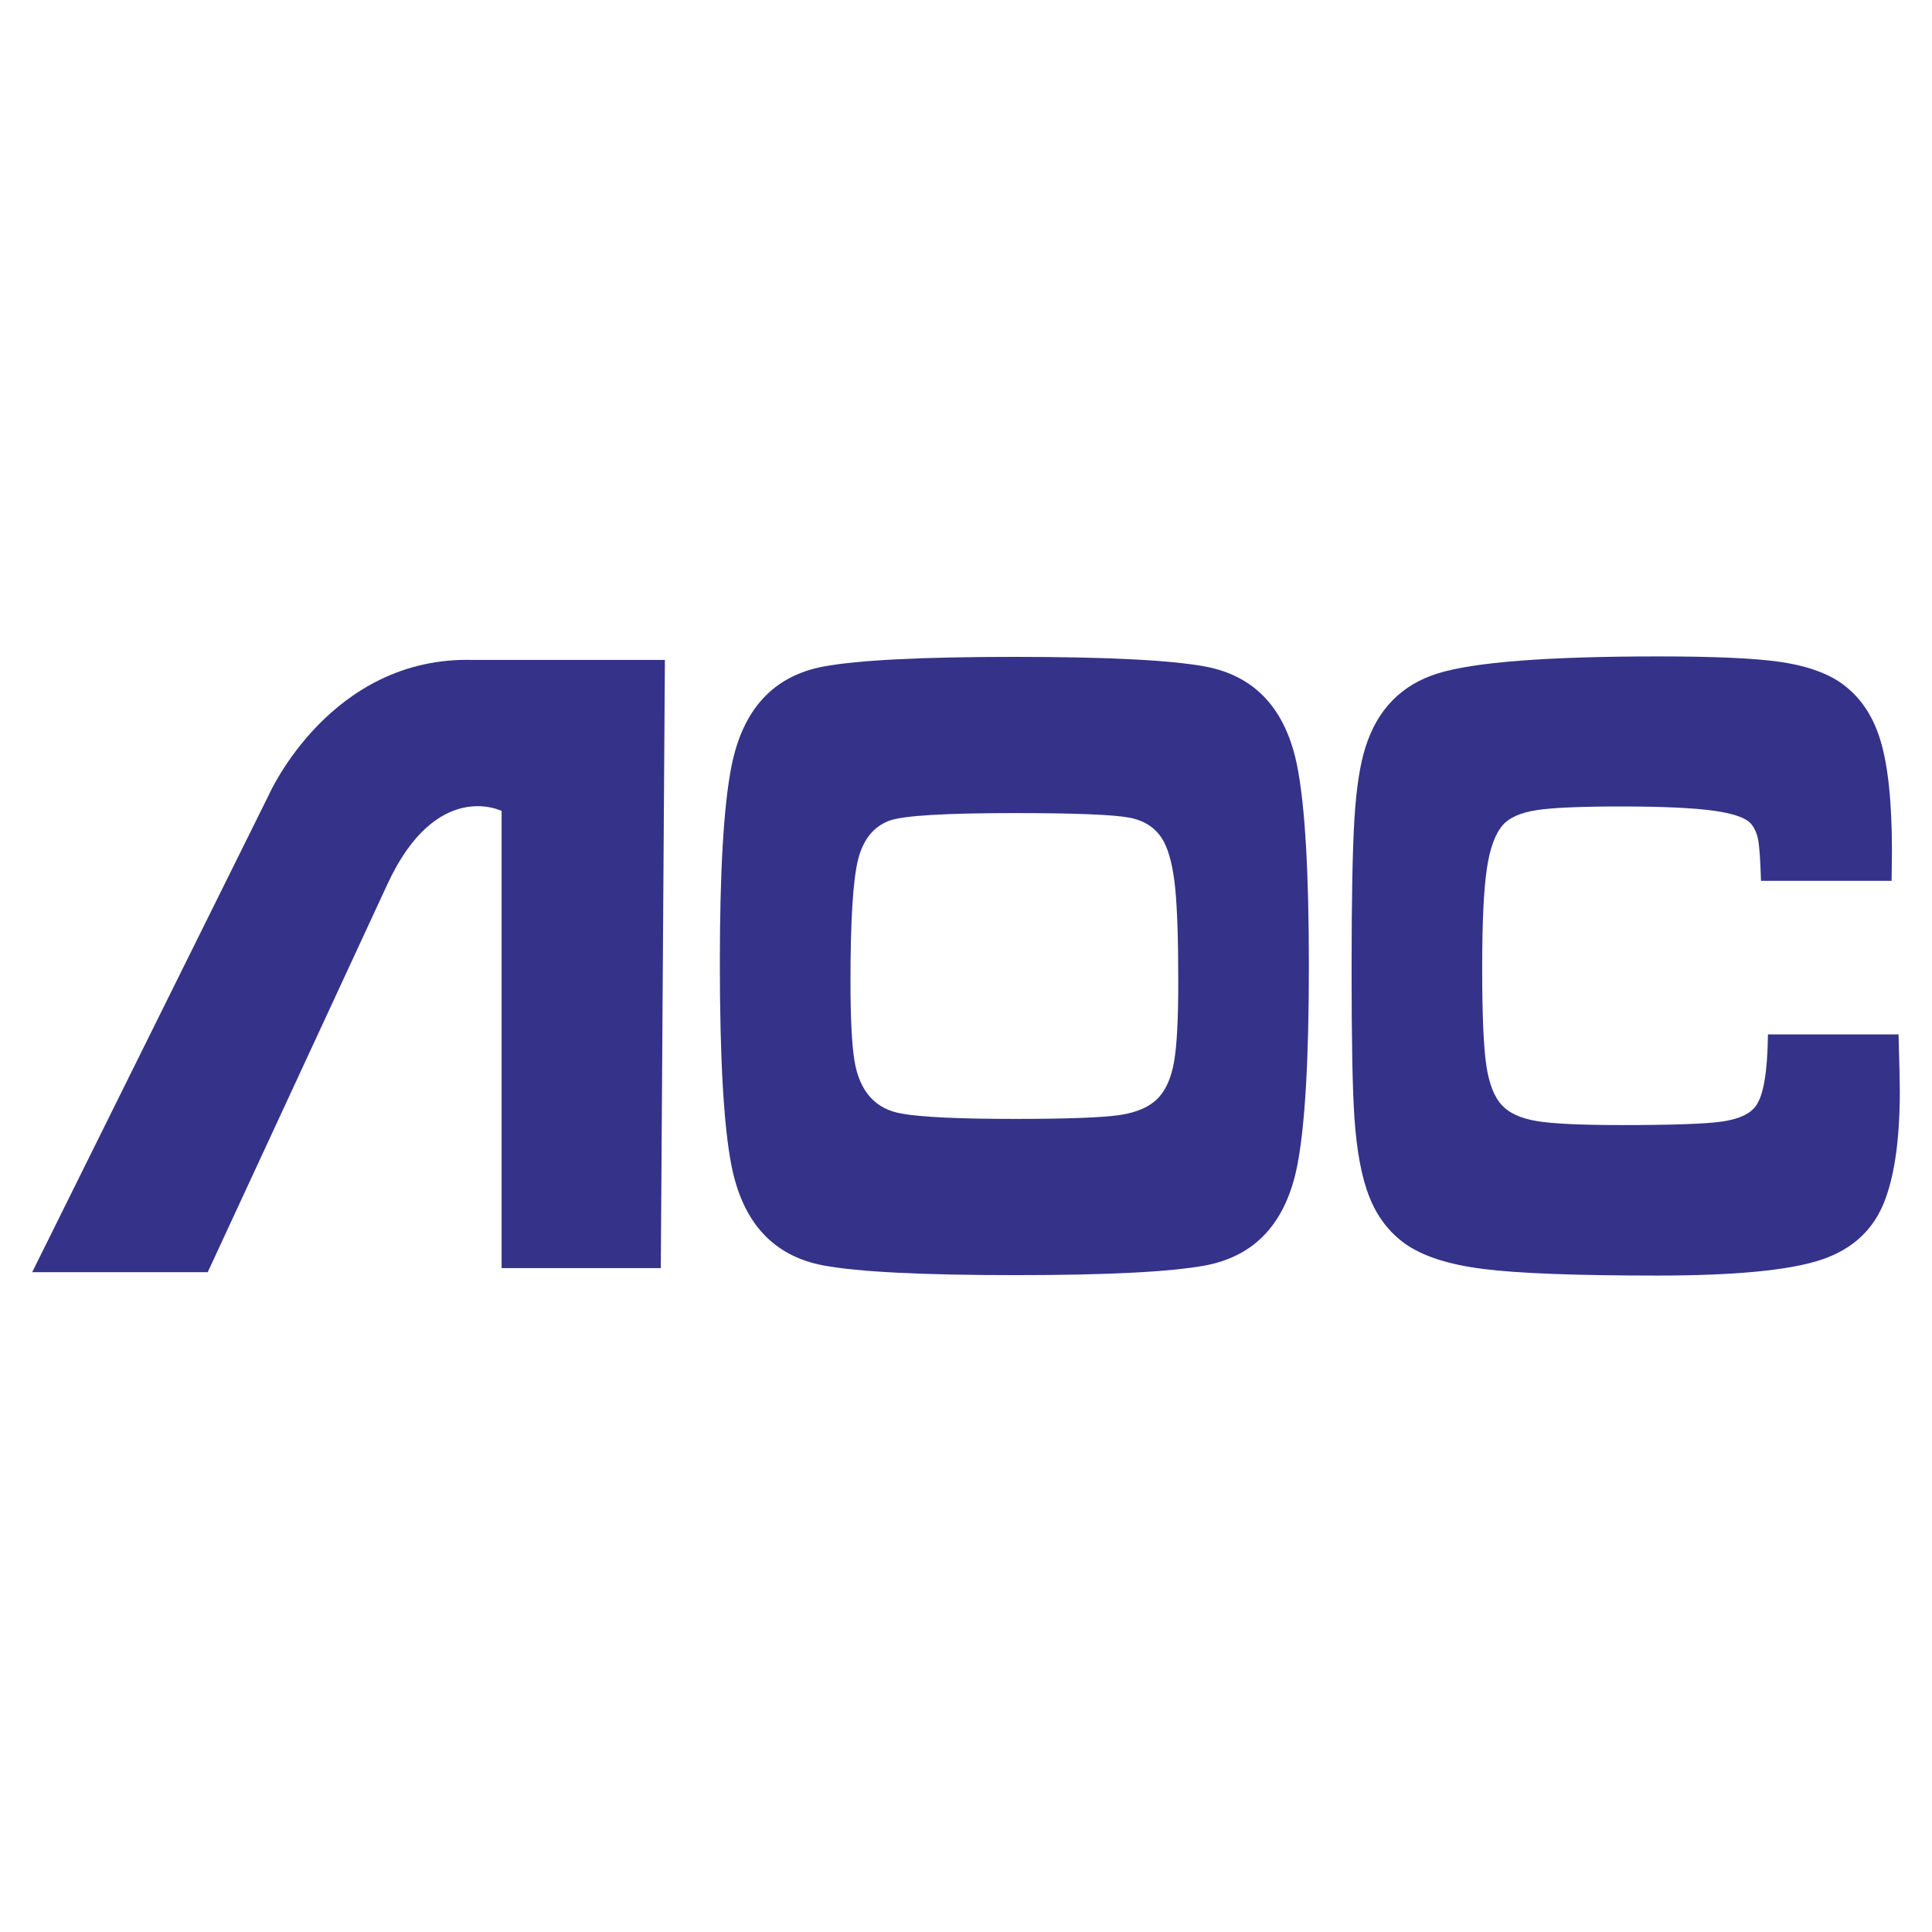 <?xml version="1.0" encoding="utf-8"?>
<!-- Generator: Adobe Illustrator 16.0.0, SVG Export Plug-In . SVG Version: 6.00 Build 0)  -->
<!DOCTYPE svg PUBLIC "-//W3C//DTD SVG 1.1//EN" "http://www.w3.org/Graphics/SVG/1.1/DTD/svg11.dtd">
<svg version="1.1" xmlns="http://www.w3.org/2000/svg" xmlns:xlink="http://www.w3.org/1999/xlink" x="0px" y="0px" width="150px"
	 height="150px" viewBox="0 0 150 150" enable-background="new 0 0 150 150" xml:space="preserve">
<g id="Capa_2_2_" display="none">
	<rect y="0" display="inline" fill="#56161E" width="150.001" height="150"/>
</g>
<g id="Capa_1">
	<g id="Capa_1_2_" display="none">
		<g id="Capa_2_1_" display="inline">
			<rect x="0.25" y="0.129" fill="#652200" width="150" height="150"/>
		</g>
		<g id="Capa_1_1_" display="inline">
			<g id="Capa_2" display="none">
				<rect display="inline" fill="#E6E6E6" width="150" height="150"/>
			</g>
		</g>
		<rect display="inline" fill="#00A0B2" width="150.001" height="150"/>
	</g>
	<g>
		<path fill="#343389" d="M78.755,51c7.183,0,12.123,0.25,14.822,0.75c3.884,0.73,6.265,3.314,7.143,7.755
			c0.6,3.052,0.901,8.211,0.901,15.478c0,7.29-0.302,12.459-0.901,15.51c-0.878,4.442-3.259,7.025-7.143,7.757
			c-2.699,0.501-7.605,0.751-14.724,0.751c-7.248,0-12.222-0.25-14.918-0.751c-3.889-0.731-6.268-3.314-7.146-7.757
			c-0.601-3.051-0.9-8.313-0.9-15.782c0-7.107,0.3-12.175,0.9-15.206c0.879-4.44,3.258-7.025,7.146-7.755
			C66.614,51.25,71.557,51,78.755,51z M78.779,63.128c-5.379,0-8.614,0.193-9.704,0.581c-1.25,0.456-2.069,1.475-2.461,3.058
			c-0.389,1.583-0.583,4.731-0.583,9.446c0,2.849,0.105,4.909,0.316,6.185c0.408,2.368,1.633,3.723,3.681,4.065
			c1.512,0.272,4.445,0.409,8.8,0.409c4.077,0,6.793-0.104,8.143-0.306c1.349-0.207,2.347-0.661,2.996-1.368
			c0.588-0.637,0.984-1.577,1.196-2.817c0.211-1.242,0.317-3.274,0.317-6.098c0-3.351-0.083-5.812-0.244-7.381
			c-0.162-1.572-0.456-2.756-0.877-3.553c-0.536-1.001-1.421-1.624-2.657-1.863C86.465,63.248,83.492,63.128,78.779,63.128z"/>
		<path fill="#343389" d="M137.263,80.313h10.141c0.064,2.278,0.097,3.746,0.097,4.407c0,3.599-0.384,6.411-1.146,8.439
			c-0.846,2.277-2.495,3.825-4.949,4.646c-2.451,0.819-6.696,1.23-12.725,1.23c-6.339,0-10.85-0.172-13.543-0.515
			c-2.69-0.342-4.716-1.003-6.082-1.98c-1.219-0.889-2.129-2.083-2.729-3.586c-0.604-1.505-0.993-3.565-1.171-6.187
			c-0.146-2.116-0.219-5.944-0.219-11.479c0-5.397,0.073-9.292,0.219-11.683c0.146-2.393,0.431-4.248,0.852-5.569
			c0.928-2.96,2.806-4.88,5.632-5.756c2.828-0.877,8.535-1.316,17.115-1.316c4.289,0,7.41,0.137,9.358,0.411
			c1.952,0.273,3.502,0.786,4.658,1.537c1.511,1.002,2.574,2.489,3.192,4.458c0.616,1.971,0.928,4.87,0.928,8.695
			c0,0.206-0.009,0.979-0.026,2.323h-10.141c-0.048-1.548-0.118-2.584-0.207-3.109c-0.091-0.523-0.271-0.956-0.548-1.298
			c-0.391-0.478-1.373-0.825-2.95-1.042c-1.577-0.216-3.966-0.325-7.166-0.325c-3.169,0-5.365,0.096-6.583,0.291
			c-1.219,0.193-2.082,0.574-2.586,1.144c-0.599,0.683-1.02,1.833-1.253,3.452c-0.238,1.616-0.354,4.19-0.354,7.719
			c0,3.533,0.105,6.02,0.316,7.466c0.212,1.447,0.618,2.488,1.22,3.127c0.569,0.616,1.476,1.023,2.719,1.229
			c1.244,0.206,3.439,0.308,6.595,0.308c3.882,0,6.47-0.089,7.762-0.272c1.293-0.183,2.166-0.581,2.622-1.197
			C136.914,85.086,137.229,83.229,137.263,80.313z"/>
		<path fill="#343389" d="M51.305,98.455h-12.36V62.96c0,0-5.07-2.535-8.873,5.705L16.129,98.77H2.5l18.382-37.076
			c0,0,4.755-10.774,15.847-10.457h14.893L51.305,98.455z"/>
	</g>
</g>
</svg>

